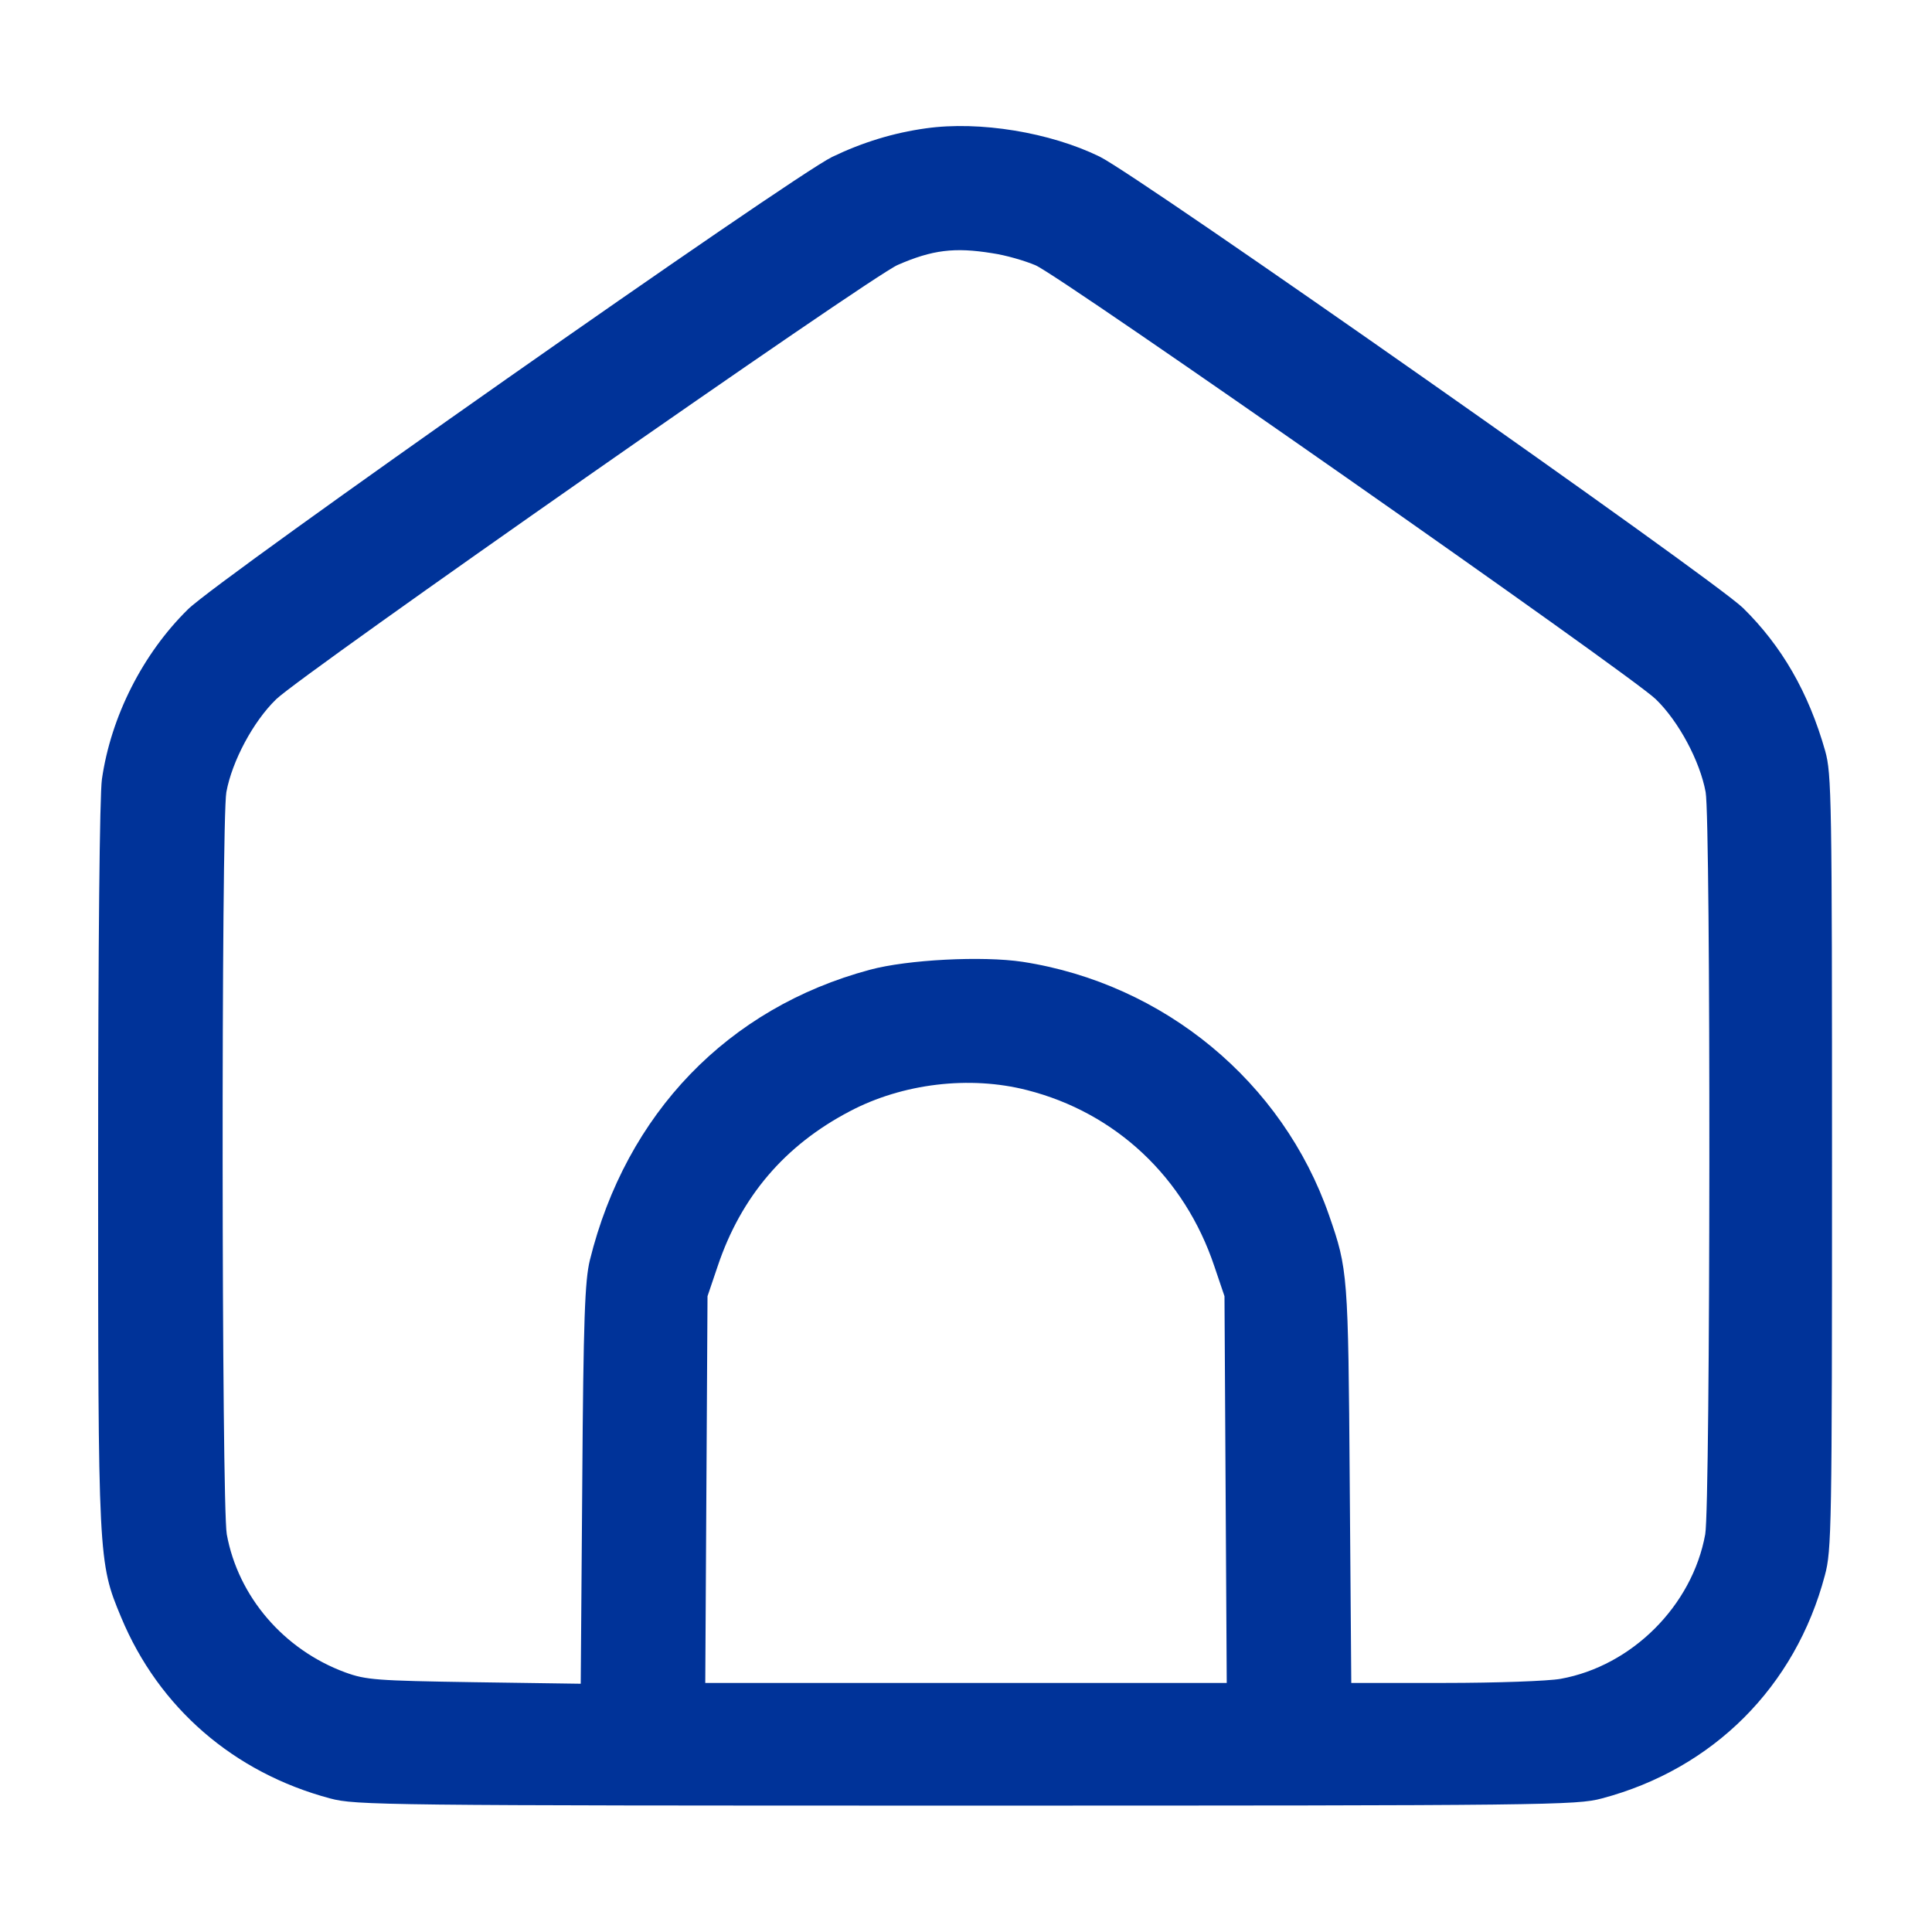 <svg xmlns="http://www.w3.org/2000/svg" width="24" height="24" viewBox="0 0 24 24" fill="none"><path d="M11.503 1.594C11.1 1.65 10.716 1.767 10.336 1.95C9.83 2.198 2.714 7.191 2.334 7.57C1.772 8.123 1.378 8.902 1.266 9.68C1.238 9.881 1.219 11.723 1.219 14.466C1.219 19.378 1.219 19.406 1.505 20.091C1.973 21.216 2.906 22.022 4.102 22.341C4.416 22.425 4.758 22.43 12 22.43C19.242 22.43 19.584 22.425 19.898 22.341C21.281 21.975 22.303 20.953 22.669 19.57C22.753 19.261 22.758 18.98 22.758 14.438C22.758 9.914 22.753 9.614 22.673 9.328C22.467 8.602 22.134 8.025 21.652 7.552C21.281 7.191 14.142 2.18 13.659 1.945C13.045 1.645 12.169 1.5 11.503 1.594ZM12.323 3.145C12.492 3.169 12.731 3.239 12.863 3.295C13.181 3.431 20.255 8.381 20.569 8.686C20.855 8.963 21.117 9.455 21.188 9.839C21.253 10.2 21.248 18.689 21.183 19.059C21.023 19.945 20.273 20.695 19.387 20.855C19.233 20.883 18.586 20.906 17.948 20.906H16.786L16.767 18.436C16.748 15.82 16.744 15.769 16.509 15.094C15.933 13.439 14.461 12.22 12.703 11.948C12.206 11.873 11.273 11.92 10.805 12.047C9.042 12.52 7.777 13.833 7.327 15.656C7.266 15.909 7.247 16.373 7.233 18.436L7.214 20.916L5.892 20.897C4.673 20.878 4.547 20.869 4.289 20.775C3.525 20.494 2.958 19.833 2.817 19.059C2.752 18.689 2.747 10.2 2.812 9.839C2.883 9.455 3.145 8.963 3.431 8.686C3.755 8.372 10.823 3.431 11.152 3.291C11.583 3.103 11.859 3.07 12.323 3.145ZM12.759 13.542C13.861 13.823 14.714 14.625 15.084 15.727L15.211 16.102L15.225 18.502L15.239 20.906H12H8.761L8.775 18.502L8.789 16.102L8.916 15.727C9.206 14.864 9.75 14.227 10.556 13.805C11.213 13.458 12.047 13.359 12.759 13.542Z" fill="#003399"></path></svg>